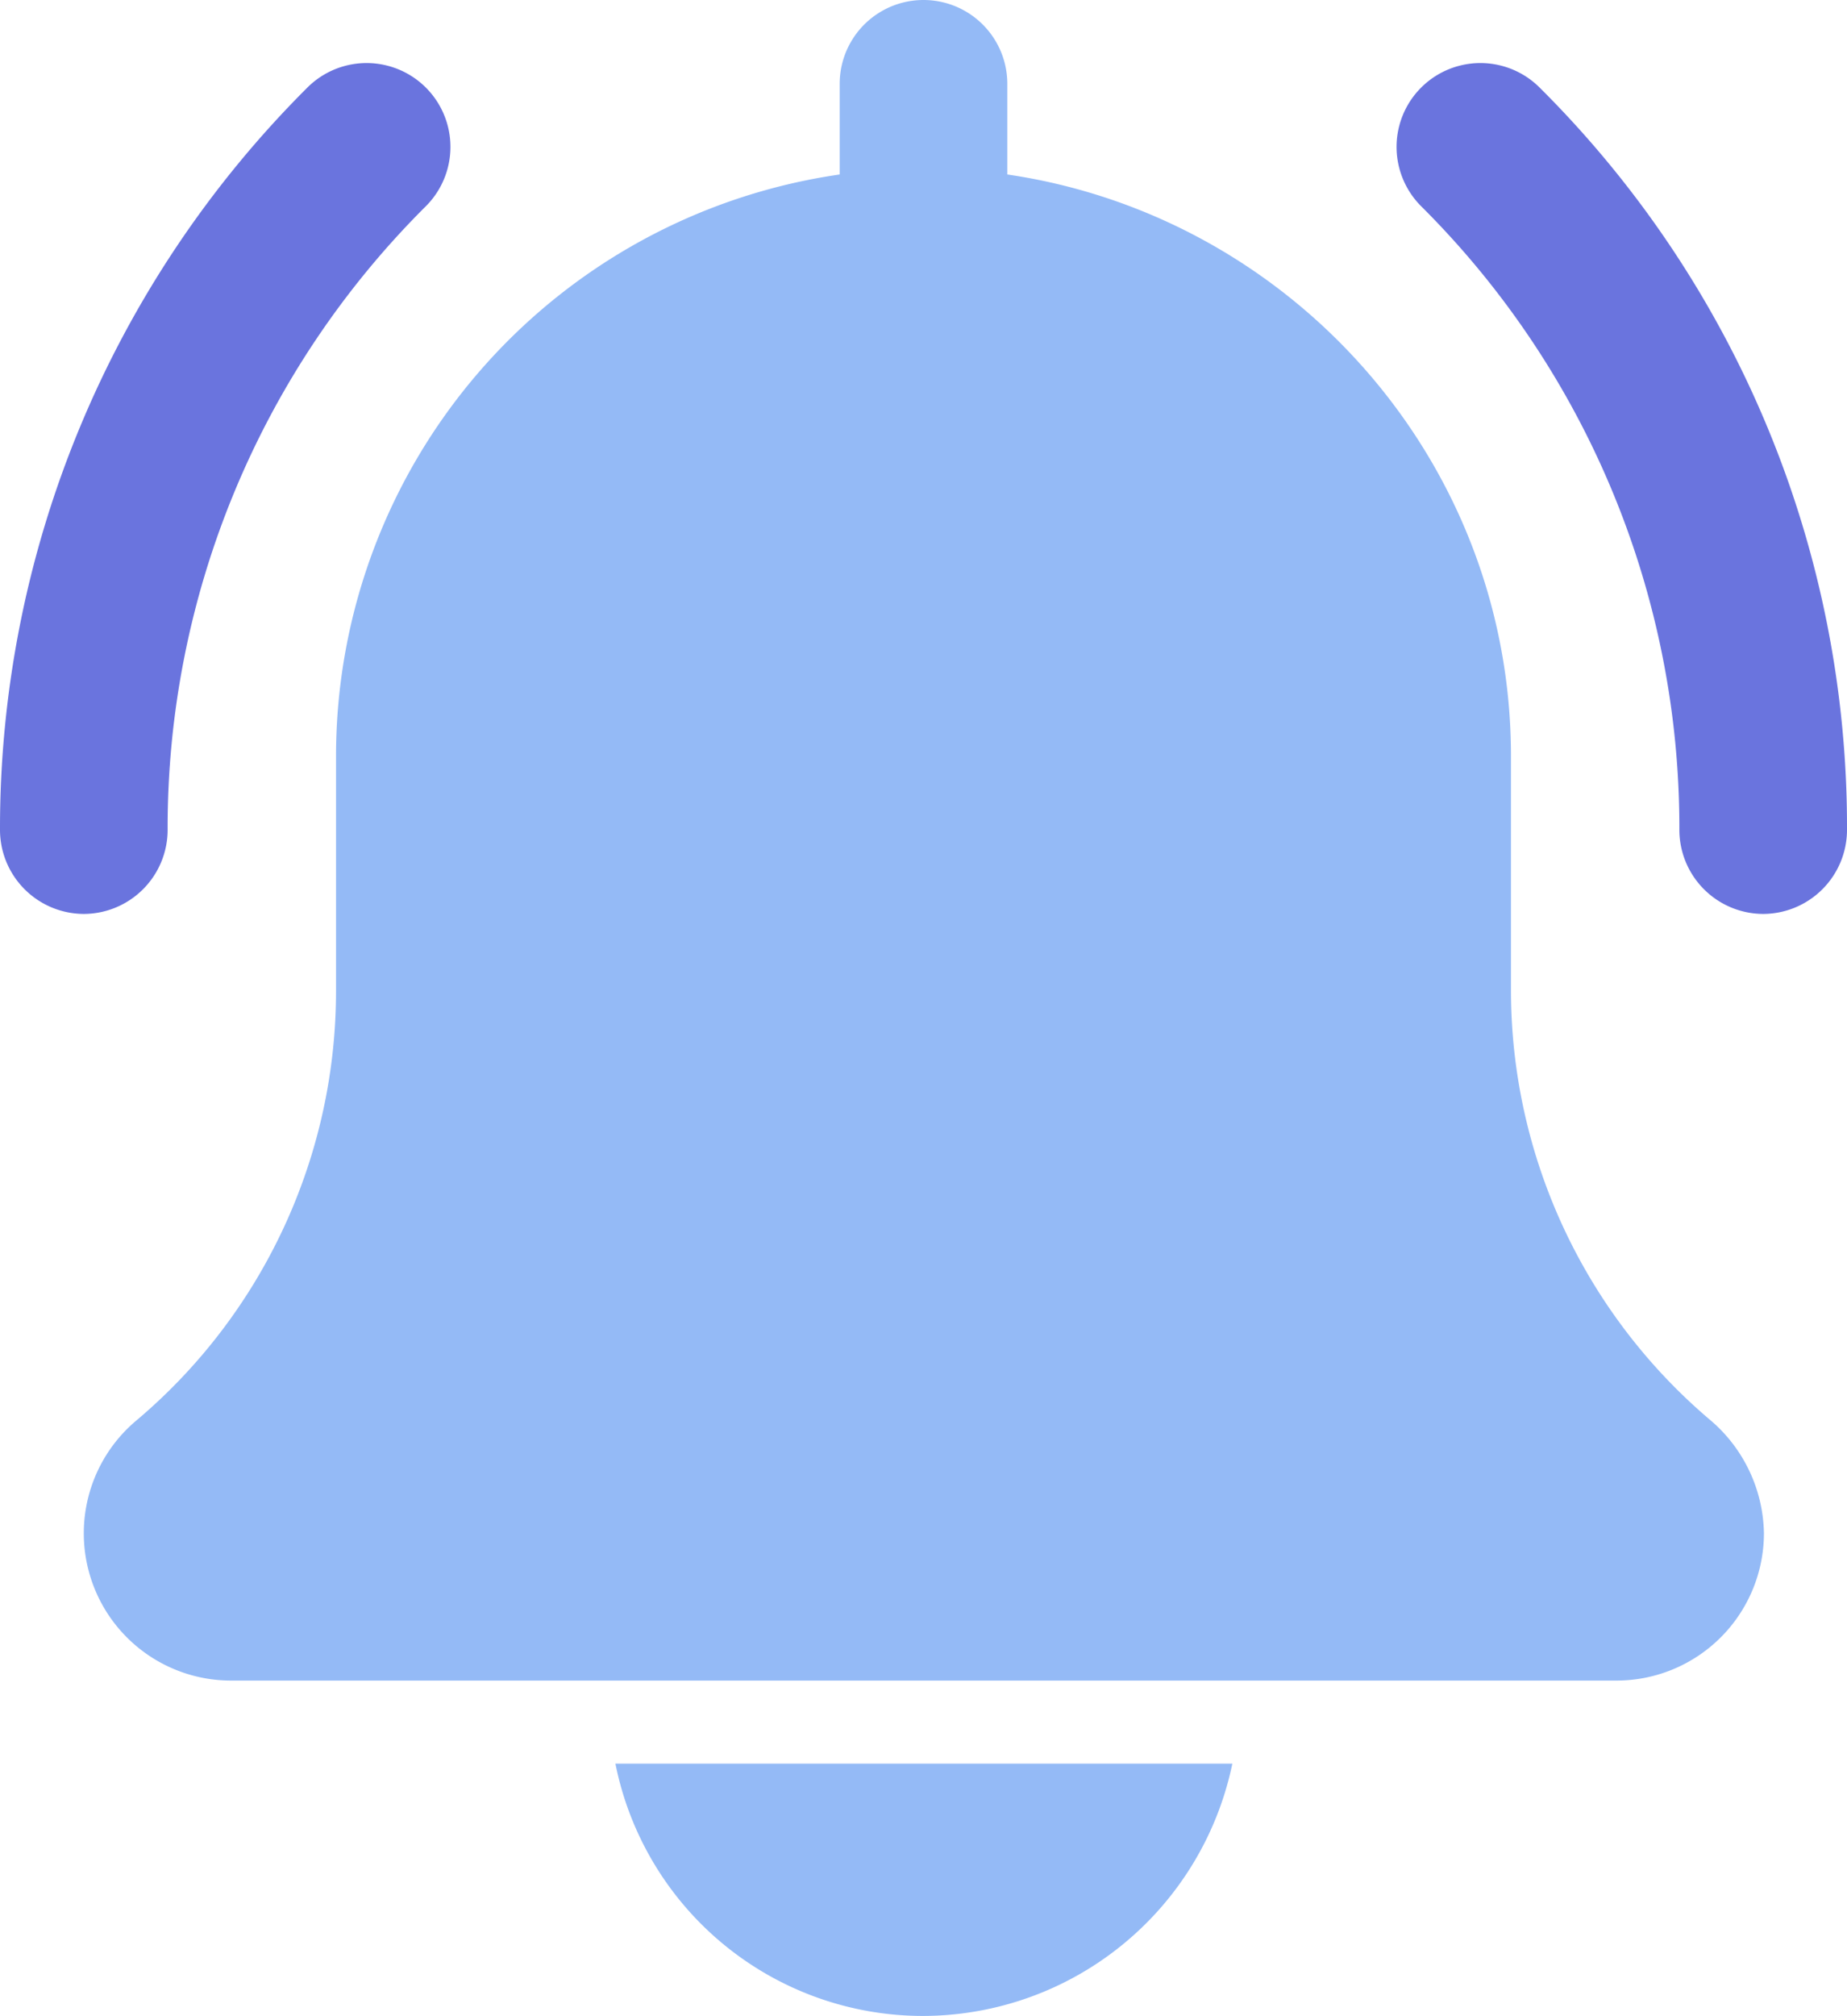 <svg id="Layer_1"  xmlns="http://www.w3.org/2000/svg" viewBox="0 0 244.6 266.9"><g id="Layer_1-2" ><path d="M234.2,121.55a11.14,11.14,0,0,1-11.1-11.1,116,116,0,0,0-34.2-82.6,11.1,11.1,0,1,1,15.7-15.7,138,138,0,0,1,40.7,98.3A11.14,11.14,0,0,1,234.2,121.55Z" transform="translate(-0.7 -0.55)" style="fill:#6a74de"/><path d="M11.8,121.55A11.14,11.14,0,0,1,.7,110.45a138.46,138.46,0,0,1,40.7-98.3,11.1,11.1,0,0,1,15.7,15.7,116,116,0,0,0-34.2,82.6A11.14,11.14,0,0,1,11.8,121.55Z" transform="translate(-0.7 -0.55)" style="fill:#6a74de"/><path d="M227.3,188.65a74.58,74.58,0,0,1-26.5-57v-31c0-39.1-29.1-71.5-66.7-77v-12a11.1,11.1,0,0,0-22.2,0v12a77.82,77.82,0,0,0-66.7,77v31a74.38,74.38,0,0,1-26.6,57.1,19.5,19.5,0,0,0,12.7,34.3H214.8a19.53,19.53,0,0,0,19.5-19.5A20.1,20.1,0,0,0,227.3,188.65Z" transform="translate(-0.7 -0.55)" style="fill:#94baf6"/><path d="M123,267.45a41.91,41.91,0,0,0,40.9-33.4H82.2A41.54,41.54,0,0,0,123,267.45Z" transform="translate(-0.7 -0.55)" style="fill:#94baf6"/></g></svg>